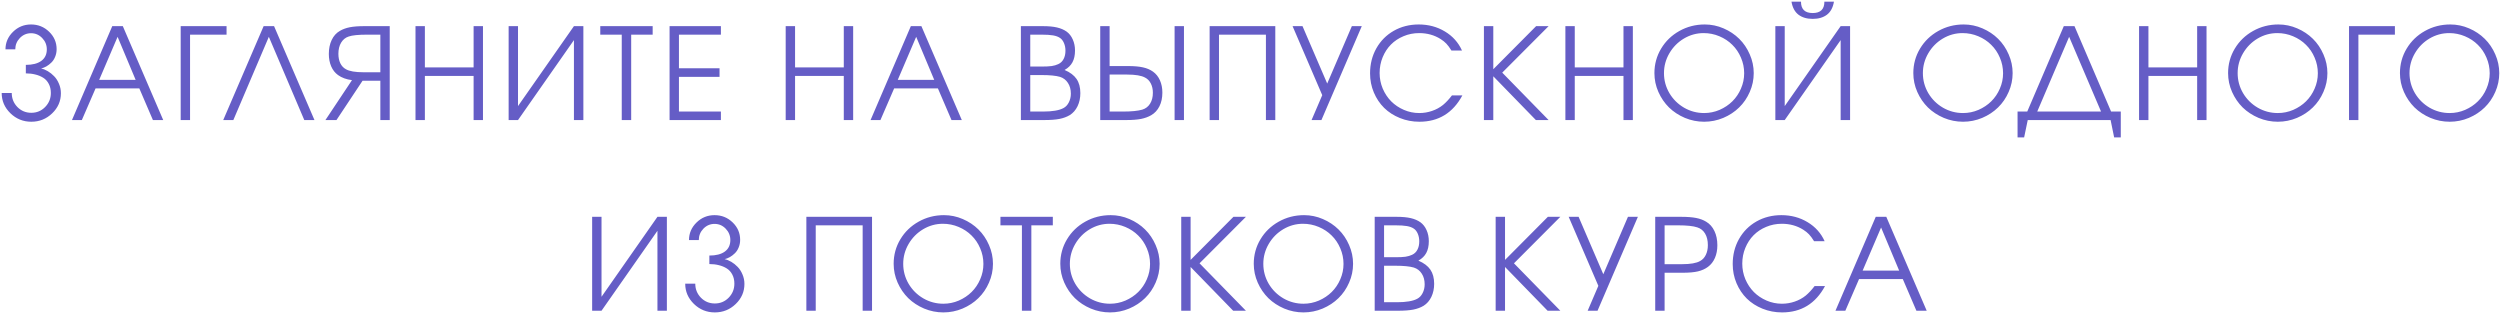 <?xml version="1.0" encoding="UTF-8"?> <svg xmlns="http://www.w3.org/2000/svg" width="708" height="89" viewBox="0 0 708 89" fill="none"> <path d="M7.316 18.373C9.203 18.373 10.662 17.998 11.693 17.248C12.736 16.486 13.257 15.396 13.257 13.979C13.257 12.736 12.818 11.664 11.939 10.762C11.072 9.859 10.023 9.408 8.793 9.408C7.562 9.408 6.507 9.859 5.629 10.762C4.761 11.664 4.328 12.736 4.328 13.979H1.55C1.55 12.068 2.259 10.416 3.677 9.021C5.095 7.627 6.8 6.93 8.793 6.93C10.785 6.93 12.49 7.615 13.908 8.986C15.326 10.357 16.035 11.998 16.035 13.908C16.035 14.693 15.894 15.42 15.613 16.088C15.343 16.756 14.98 17.307 14.523 17.74C14.078 18.174 13.609 18.531 13.117 18.812C12.636 19.082 12.144 19.275 11.64 19.393C12.261 19.521 12.888 19.773 13.521 20.148C14.166 20.523 14.769 21.004 15.332 21.59C15.894 22.164 16.351 22.879 16.703 23.734C17.066 24.578 17.248 25.469 17.248 26.406C17.248 28.621 16.422 30.52 14.769 32.102C13.129 33.684 11.16 34.475 8.863 34.475C6.566 34.475 4.591 33.672 2.939 32.066C1.298 30.461 0.478 28.551 0.478 26.336H3.326C3.326 27.883 3.859 29.207 4.925 30.309C6.004 31.398 7.316 31.943 8.863 31.943C10.41 31.943 11.716 31.398 12.783 30.309C13.861 29.207 14.4 27.883 14.4 26.336C14.4 25.352 14.207 24.496 13.82 23.77C13.445 23.031 12.923 22.451 12.255 22.029C11.588 21.607 10.838 21.297 10.005 21.098C9.185 20.887 8.289 20.781 7.316 20.781V18.373ZM20.384 34C20.384 34 24.186 25.135 31.792 7.404C31.792 7.404 32.788 7.404 34.78 7.404C34.78 7.404 38.594 16.27 46.223 34C46.223 34 45.251 34 43.306 34C43.306 34 42.022 31.012 39.456 25.035C39.456 25.035 35.325 25.035 27.063 25.035C27.063 25.035 25.768 28.023 23.178 34C23.178 34 22.247 34 20.384 34ZM28.083 22.627C28.083 22.627 31.528 22.627 38.419 22.627C38.419 22.627 36.714 18.561 33.303 10.428C33.303 10.428 31.563 14.494 28.083 22.627ZM64.16 9.812C64.16 9.812 60.715 9.812 53.824 9.812C53.824 9.812 53.824 17.875 53.824 34C53.824 34 52.939 34 51.17 34C51.17 34 51.17 25.135 51.17 7.404C51.17 7.404 55.5 7.404 64.16 7.404C64.16 7.404 64.16 8.207 64.16 9.812ZM86.175 34C86.175 34 82.829 26.143 76.138 10.428C76.138 10.428 72.786 18.285 66.083 34C66.083 34 65.128 34 63.218 34C63.218 34 67.032 25.135 74.661 7.404C74.661 7.404 75.646 7.404 77.614 7.404C77.614 7.404 81.429 16.27 89.058 34C89.058 34 88.097 34 86.175 34ZM107.715 20.465C107.715 20.465 107.715 16.914 107.715 9.812C107.715 9.812 106.491 9.812 104.041 9.812C101.522 9.812 99.758 9.988 98.75 10.34C97.836 10.633 97.121 11.213 96.606 12.08C96.09 12.935 95.832 13.99 95.832 15.244C95.832 16.264 96.014 17.154 96.377 17.916C96.752 18.678 97.28 19.24 97.959 19.604C98.956 20.178 100.614 20.465 102.934 20.465H107.715ZM110.37 34H107.715C107.715 34 107.715 30.291 107.715 22.873C107.715 22.873 106.034 22.873 102.67 22.873C102.67 22.873 100.209 26.582 95.287 34C95.287 34 94.245 34 92.159 34C92.159 34 94.666 30.232 99.682 22.697C98.1 22.498 96.782 22.018 95.727 21.256C94.883 20.646 94.239 19.826 93.793 18.795C93.348 17.752 93.125 16.58 93.125 15.279C93.125 13.779 93.395 12.461 93.934 11.324C94.473 10.188 95.241 9.332 96.237 8.758C97.045 8.277 97.983 7.932 99.049 7.721C100.116 7.51 101.481 7.404 103.145 7.404H110.37V34ZM117.671 34C117.671 34 117.671 25.135 117.671 7.404C117.671 7.404 118.556 7.404 120.326 7.404C120.326 7.404 120.326 11.301 120.326 19.094C120.326 19.094 124.925 19.094 134.125 19.094C134.125 19.094 134.125 15.197 134.125 7.404C134.125 7.404 135.009 7.404 136.779 7.404C136.779 7.404 136.779 16.27 136.779 34C136.779 34 135.894 34 134.125 34C134.125 34 134.125 29.834 134.125 21.502C134.125 21.502 129.525 21.502 120.326 21.502C120.326 21.502 120.326 25.668 120.326 34C120.326 34 119.441 34 117.671 34ZM162.538 7.404C162.538 7.404 163.429 7.404 165.21 7.404C165.21 7.404 165.21 16.27 165.21 34C165.21 34 164.319 34 162.538 34C162.538 34 162.538 26.453 162.538 11.359C162.538 11.359 157.259 18.906 146.7 34C146.7 34 145.815 34 144.046 34C144.046 34 144.046 25.135 144.046 7.404C144.046 7.404 144.93 7.404 146.7 7.404C146.7 7.404 146.7 14.951 146.7 30.045C146.7 30.045 151.979 22.498 162.538 7.404ZM176.08 34C176.08 34 176.08 25.938 176.08 9.812C176.08 9.812 174.053 9.812 169.998 9.812C169.998 9.812 169.998 9.01 169.998 7.404C169.998 7.404 174.943 7.404 184.834 7.404C184.834 7.404 184.834 8.207 184.834 9.812C184.834 9.812 182.807 9.812 178.752 9.812C178.752 9.812 178.752 17.875 178.752 34C178.752 34 177.861 34 176.08 34ZM189.622 34C189.622 34 189.622 25.135 189.622 7.404C189.622 7.404 194.468 7.404 204.159 7.404C204.159 7.404 204.159 8.207 204.159 9.812C204.159 9.812 200.198 9.812 192.277 9.812C192.277 9.812 192.277 12.988 192.277 19.34C192.277 19.34 196.109 19.34 203.773 19.34C203.773 19.34 203.773 20.148 203.773 21.766C203.773 21.766 199.941 21.766 192.277 21.766C192.277 21.766 192.277 25.041 192.277 31.592C192.277 31.592 196.237 31.592 204.159 31.592C204.159 31.592 204.159 32.395 204.159 34C204.159 34 199.314 34 189.622 34ZM222.507 34C222.507 34 222.507 25.135 222.507 7.404C222.507 7.404 223.392 7.404 225.162 7.404C225.162 7.404 225.162 11.301 225.162 19.094C225.162 19.094 229.761 19.094 238.961 19.094C238.961 19.094 238.961 15.197 238.961 7.404C238.961 7.404 239.845 7.404 241.615 7.404C241.615 7.404 241.615 16.27 241.615 34C241.615 34 240.73 34 238.961 34C238.961 34 238.961 29.834 238.961 21.502C238.961 21.502 234.361 21.502 225.162 21.502C225.162 21.502 225.162 25.668 225.162 34C225.162 34 224.277 34 222.507 34ZM246.544 34C246.544 34 250.346 25.135 257.952 7.404C257.952 7.404 258.948 7.404 260.94 7.404C260.94 7.404 264.755 16.27 272.384 34C272.384 34 271.411 34 269.466 34C269.466 34 268.182 31.012 265.616 25.035C265.616 25.035 261.485 25.035 253.223 25.035C253.223 25.035 251.929 28.023 249.339 34C249.339 34 248.407 34 246.544 34ZM254.243 22.627C254.243 22.627 257.688 22.627 264.579 22.627C264.579 22.627 262.874 18.561 259.464 10.428C259.464 10.428 257.723 14.494 254.243 22.627ZM289.114 34C289.114 34 289.114 25.135 289.114 7.404C289.114 7.404 291.189 7.404 295.337 7.404C296.943 7.404 298.273 7.527 299.327 7.773C300.394 8.02 301.308 8.412 302.07 8.951C302.82 9.502 303.4 10.246 303.81 11.184C304.232 12.121 304.443 13.164 304.443 14.312C304.443 15.637 304.202 16.744 303.722 17.635C303.253 18.514 302.509 19.24 301.489 19.814C303.036 20.471 304.167 21.32 304.882 22.363C305.597 23.406 305.954 24.742 305.954 26.371C305.954 27.742 305.691 28.979 305.163 30.08C304.636 31.17 303.904 32.008 302.966 32.594C302.122 33.098 301.138 33.461 300.013 33.684C298.9 33.895 297.458 34 295.689 34H289.114ZM291.769 31.592H295.407C298.044 31.592 299.966 31.264 301.173 30.607C301.806 30.279 302.31 29.746 302.685 29.008C303.071 28.258 303.265 27.426 303.265 26.512C303.265 25.328 302.989 24.32 302.439 23.488C301.9 22.645 301.15 22.07 300.189 21.766C299.029 21.426 297.277 21.256 294.933 21.256H291.769V31.592ZM291.769 18.848H295.021C296.216 18.848 297.154 18.801 297.833 18.707C298.525 18.602 299.146 18.42 299.696 18.162C300.364 17.857 300.868 17.377 301.208 16.721C301.56 16.064 301.736 15.273 301.736 14.348C301.736 13.562 301.595 12.842 301.314 12.185C301.032 11.529 300.657 11.049 300.189 10.744C299.696 10.404 299.046 10.164 298.237 10.023C297.441 9.883 296.351 9.812 294.968 9.812H291.769V18.848ZM332.645 34C332.645 34 332.645 25.135 332.645 7.404C332.645 7.404 333.53 7.404 335.299 7.404C335.299 7.404 335.299 16.27 335.299 34C335.299 34 334.414 34 332.645 34ZM311.586 7.404C311.586 7.404 312.471 7.404 314.241 7.404C314.241 7.404 314.241 11.172 314.241 18.707C314.241 18.707 315.946 18.707 319.356 18.707C321.161 18.707 322.602 18.83 323.68 19.076C324.77 19.311 325.719 19.715 326.528 20.289C327.383 20.898 328.039 21.719 328.496 22.75C328.954 23.781 329.182 24.941 329.182 26.23C329.182 27.707 328.907 28.996 328.356 30.098C327.805 31.199 327.026 32.043 326.018 32.629C325.186 33.109 324.219 33.461 323.118 33.684C322.016 33.895 320.616 34 318.916 34H311.586V7.404ZM314.241 21.115V31.592H318.02C320.446 31.592 322.274 31.41 323.504 31.047C324.454 30.754 325.186 30.191 325.702 29.359C326.229 28.527 326.493 27.496 326.493 26.266C326.493 25.27 326.299 24.396 325.913 23.646C325.538 22.896 324.998 22.34 324.295 21.977C323.264 21.402 321.559 21.115 319.18 21.115H314.241ZM345.22 34C345.22 34 344.336 34 342.566 34C342.566 34 342.566 25.135 342.566 7.404C342.566 7.404 348.765 7.404 361.164 7.404C361.164 7.404 361.164 16.27 361.164 34C361.164 34 360.279 34 358.509 34C358.509 34 358.509 25.938 358.509 9.812C358.509 9.812 354.08 9.812 345.22 9.812C345.22 9.812 345.22 17.875 345.22 34ZM385.657 7.404C385.657 7.404 381.848 16.27 374.231 34C374.231 34 373.3 34 371.436 34C371.436 34 372.444 31.65 374.46 26.951C374.46 26.951 371.659 20.436 366.057 7.404C366.057 7.404 366.995 7.404 368.87 7.404C368.87 7.404 371.202 12.824 375.866 23.664C375.866 23.664 378.192 18.244 382.845 7.404C382.845 7.404 383.782 7.404 385.657 7.404ZM411.188 27.021C411.188 27.021 412.172 27.021 414.141 27.021C411.457 31.99 407.402 34.475 401.977 34.475C400.02 34.475 398.174 34.123 396.439 33.42C394.705 32.717 393.223 31.762 391.992 30.555C390.762 29.336 389.789 27.883 389.074 26.195C388.359 24.496 388.002 22.691 388.002 20.781C388.002 18.168 388.594 15.807 389.777 13.697C390.973 11.576 392.619 9.918 394.717 8.723C396.826 7.527 399.182 6.93 401.783 6.93C404.537 6.93 407.01 7.592 409.201 8.916C411.393 10.229 413.004 12.027 414.035 14.312H411.047C410.531 13.48 410.051 12.83 409.605 12.361C409.16 11.893 408.621 11.459 407.988 11.06C406.207 9.936 404.18 9.373 401.906 9.373C400.336 9.373 398.859 9.666 397.477 10.252C396.094 10.826 394.904 11.617 393.908 12.625C392.924 13.621 392.145 14.816 391.57 16.211C390.996 17.605 390.709 19.094 390.709 20.676C390.709 22.211 391.002 23.682 391.588 25.088C392.186 26.482 392.988 27.689 393.996 28.709C395.004 29.717 396.199 30.52 397.582 31.117C398.965 31.715 400.418 32.014 401.941 32.014C403.184 32.014 404.385 31.814 405.545 31.416C406.717 31.018 407.76 30.449 408.674 29.711C409.529 28.996 410.367 28.1 411.188 27.021ZM434.96 34C434.96 34 430.941 29.869 422.902 21.607C422.902 21.607 422.902 25.738 422.902 34C422.902 34 422.017 34 420.247 34C420.247 34 420.247 25.135 420.247 7.404C420.247 7.404 421.132 7.404 422.902 7.404C422.902 7.404 422.902 11.471 422.902 19.604C422.902 19.604 426.945 15.537 435.03 7.404C435.03 7.404 436.208 7.404 438.564 7.404C438.564 7.404 434.187 11.793 425.433 20.57C425.433 20.57 429.81 25.047 438.564 34C438.564 34 437.362 34 434.96 34ZM443.317 34C443.317 34 443.317 25.135 443.317 7.404C443.317 7.404 444.202 7.404 445.971 7.404C445.971 7.404 445.971 11.301 445.971 19.094C445.971 19.094 450.571 19.094 459.77 19.094C459.77 19.094 459.77 15.197 459.77 7.404C459.77 7.404 460.655 7.404 462.424 7.404C462.424 7.404 462.424 16.27 462.424 34C462.424 34 461.539 34 459.77 34C459.77 34 459.77 29.834 459.77 21.502C459.77 21.502 455.17 21.502 445.971 21.502C445.971 21.502 445.971 25.668 445.971 34C445.971 34 445.086 34 443.317 34ZM482.787 6.93C484.638 6.93 486.414 7.299 488.113 8.037C489.824 8.775 491.3 9.76 492.543 10.99C493.796 12.221 494.793 13.691 495.531 15.402C496.281 17.102 496.656 18.871 496.656 20.711C496.656 22.562 496.281 24.338 495.531 26.037C494.793 27.736 493.791 29.201 492.525 30.432C491.271 31.662 489.777 32.647 488.043 33.385C486.308 34.111 484.498 34.475 482.611 34.475C480.724 34.475 478.908 34.111 477.162 33.385C475.427 32.647 473.927 31.662 472.662 30.432C471.408 29.189 470.406 27.725 469.656 26.037C468.906 24.338 468.531 22.562 468.531 20.711C468.531 18.191 469.164 15.877 470.429 13.768C471.695 11.658 473.418 9.994 475.597 8.775C477.789 7.545 480.185 6.93 482.787 6.93ZM482.47 9.373C480.478 9.373 478.615 9.889 476.88 10.92C475.158 11.951 473.787 13.34 472.767 15.086C471.748 16.832 471.238 18.707 471.238 20.711C471.238 22.738 471.748 24.625 472.767 26.371C473.798 28.105 475.187 29.482 476.933 30.502C478.679 31.51 480.572 32.014 482.611 32.014C484.134 32.014 485.593 31.715 486.988 31.117C488.382 30.508 489.589 29.699 490.609 28.691C491.629 27.684 492.437 26.488 493.035 25.105C493.644 23.711 493.949 22.258 493.949 20.746C493.949 19.199 493.644 17.723 493.035 16.316C492.437 14.91 491.623 13.703 490.591 12.695C489.572 11.676 488.353 10.867 486.935 10.27C485.517 9.672 484.029 9.373 482.47 9.373ZM507.35 0.479C507.35 0.479 508.247 0.479 510.04 0.479C510.04 2.623 511.147 3.695 513.362 3.695C515.565 3.695 516.667 2.623 516.667 0.479C516.667 0.479 517.569 0.479 519.374 0.479C519.093 2.143 518.43 3.373 517.387 4.17C516.344 4.955 515.003 5.348 513.362 5.348C511.721 5.348 510.38 4.955 509.337 4.17C508.294 3.373 507.632 2.143 507.35 0.479ZM521.272 7.404C521.272 7.404 522.163 7.404 523.944 7.404C523.944 7.404 523.944 16.27 523.944 34C523.944 34 523.053 34 521.272 34C521.272 34 521.272 26.453 521.272 11.359C521.272 11.359 515.993 18.906 505.434 34C505.434 34 504.55 34 502.78 34C502.78 34 502.78 25.135 502.78 7.404C502.78 7.404 503.665 7.404 505.434 7.404C505.434 7.404 505.434 14.951 505.434 30.045C505.434 30.045 510.714 22.498 521.272 7.404ZM556.109 6.93C557.96 6.93 559.736 7.299 561.435 8.037C563.146 8.775 564.622 9.76 565.865 10.99C567.118 12.221 568.115 13.691 568.853 15.402C569.603 17.102 569.978 18.871 569.978 20.711C569.978 22.562 569.603 24.338 568.853 26.037C568.115 27.736 567.113 29.201 565.847 30.432C564.593 31.662 563.099 32.647 561.365 33.385C559.63 34.111 557.82 34.475 555.933 34.475C554.046 34.475 552.23 34.111 550.484 33.385C548.749 32.647 547.249 31.662 545.984 30.432C544.73 29.189 543.728 27.725 542.978 26.037C542.228 24.338 541.853 22.562 541.853 20.711C541.853 18.191 542.486 15.877 543.751 13.768C545.017 11.658 546.74 9.994 548.919 8.775C551.111 7.545 553.507 6.93 556.109 6.93ZM555.792 9.373C553.8 9.373 551.937 9.889 550.202 10.92C548.48 11.951 547.109 13.34 546.089 15.086C545.07 16.832 544.56 18.707 544.56 20.711C544.56 22.738 545.07 24.625 546.089 26.371C547.12 28.105 548.509 29.482 550.255 30.502C552.001 31.51 553.894 32.014 555.933 32.014C557.456 32.014 558.915 31.715 560.31 31.117C561.704 30.508 562.911 29.699 563.931 28.691C564.95 27.684 565.759 26.488 566.357 25.105C566.966 23.711 567.271 22.258 567.271 20.746C567.271 19.199 566.966 17.723 566.357 16.316C565.759 14.91 564.945 13.703 563.913 12.695C562.894 11.676 561.675 10.867 560.257 10.27C558.839 9.672 557.351 9.373 555.792 9.373ZM576.946 31.592C576.946 31.592 582.969 31.592 595.016 31.592C595.016 31.592 592.004 24.537 585.981 10.428C585.981 10.428 582.969 17.482 576.946 31.592ZM600.606 31.592C600.606 31.592 600.606 34.029 600.606 38.904C600.606 38.904 599.979 38.904 598.725 38.904C598.725 38.904 598.391 37.27 597.723 34C597.723 34 589.901 34 574.256 34C574.256 34 573.916 35.635 573.237 38.904C573.237 38.904 572.616 38.904 571.373 38.904C571.373 38.904 571.373 36.467 571.373 31.592C571.373 31.592 572.287 31.592 574.116 31.592C574.116 31.592 577.567 23.529 584.469 7.404C584.469 7.404 585.477 7.404 587.493 7.404C587.493 7.404 590.95 15.467 597.864 31.592C597.864 31.592 598.778 31.592 600.606 31.592ZM605.781 34C605.781 34 605.781 25.135 605.781 7.404C605.781 7.404 606.666 7.404 608.435 7.404C608.435 7.404 608.435 11.301 608.435 19.094C608.435 19.094 613.035 19.094 622.234 19.094C622.234 19.094 622.234 15.197 622.234 7.404C622.234 7.404 623.119 7.404 624.888 7.404C624.888 7.404 624.888 16.27 624.888 34C624.888 34 624.004 34 622.234 34C622.234 34 622.234 29.834 622.234 21.502C622.234 21.502 617.634 21.502 608.435 21.502C608.435 21.502 608.435 25.668 608.435 34C608.435 34 607.55 34 605.781 34ZM645.251 6.93C647.102 6.93 648.878 7.299 650.577 8.037C652.288 8.775 653.764 9.76 655.007 10.99C656.26 12.221 657.257 13.691 657.995 15.402C658.745 17.102 659.12 18.871 659.12 20.711C659.12 22.562 658.745 24.338 657.995 26.037C657.257 27.736 656.255 29.201 654.989 30.432C653.735 31.662 652.241 32.647 650.507 33.385C648.772 34.111 646.962 34.475 645.075 34.475C643.188 34.475 641.372 34.111 639.626 33.385C637.891 32.647 636.391 31.662 635.126 30.432C633.872 29.189 632.87 27.725 632.12 26.037C631.37 24.338 630.995 22.562 630.995 20.711C630.995 18.191 631.628 15.877 632.893 13.768C634.159 11.658 635.882 9.994 638.061 8.775C640.253 7.545 642.649 6.93 645.251 6.93ZM644.934 9.373C642.942 9.373 641.079 9.889 639.344 10.92C637.622 11.951 636.251 13.34 635.231 15.086C634.212 16.832 633.702 18.707 633.702 20.711C633.702 22.738 634.212 24.625 635.231 26.371C636.262 28.105 637.651 29.482 639.397 30.502C641.143 31.51 643.036 32.014 645.075 32.014C646.598 32.014 648.057 31.715 649.452 31.117C650.846 30.508 652.053 29.699 653.073 28.691C654.093 27.684 654.901 26.488 655.499 25.105C656.108 23.711 656.413 22.258 656.413 20.746C656.413 19.199 656.108 17.723 655.499 16.316C654.901 14.91 654.087 13.703 653.055 12.695C652.036 11.676 650.817 10.867 649.399 10.27C647.981 9.672 646.493 9.373 644.934 9.373ZM678.234 9.812C678.234 9.812 674.789 9.812 667.898 9.812C667.898 9.812 667.898 17.875 667.898 34C667.898 34 667.014 34 665.244 34C665.244 34 665.244 25.135 665.244 7.404C665.244 7.404 669.574 7.404 678.234 7.404C678.234 7.404 678.234 8.207 678.234 9.812ZM693.921 6.93C695.773 6.93 697.548 7.299 699.247 8.037C700.958 8.775 702.435 9.76 703.677 10.99C704.931 12.221 705.927 13.691 706.665 15.402C707.415 17.102 707.79 18.871 707.79 20.711C707.79 22.562 707.415 24.338 706.665 26.037C705.927 27.736 704.925 29.201 703.659 30.432C702.406 31.662 700.911 32.647 699.177 33.385C697.443 34.111 695.632 34.475 693.745 34.475C691.859 34.475 690.042 34.111 688.296 33.385C686.562 32.647 685.062 31.662 683.796 30.432C682.542 29.189 681.54 27.725 680.79 26.037C680.04 24.338 679.665 22.562 679.665 20.711C679.665 18.191 680.298 15.877 681.564 13.768C682.829 11.658 684.552 9.994 686.732 8.775C688.923 7.545 691.32 6.93 693.921 6.93ZM693.605 9.373C691.613 9.373 689.749 9.889 688.015 10.92C686.292 11.951 684.921 13.34 683.902 15.086C682.882 16.832 682.372 18.707 682.372 20.711C682.372 22.738 682.882 24.625 683.902 26.371C684.933 28.105 686.322 29.482 688.068 30.502C689.814 31.51 691.706 32.014 693.745 32.014C695.269 32.014 696.728 31.715 698.122 31.117C699.517 30.508 700.724 29.699 701.743 28.691C702.763 27.684 703.572 26.488 704.169 25.105C704.779 23.711 705.083 22.258 705.083 20.746C705.083 19.199 704.779 17.723 704.169 16.316C703.572 14.91 702.757 13.703 701.726 12.695C700.706 11.676 699.488 10.867 698.07 10.27C696.652 9.672 695.163 9.373 693.605 9.373ZM186.188 61.404C186.188 61.404 187.078 61.404 188.859 61.404C188.859 61.404 188.859 70.269 188.859 88C188.859 88 187.969 88 186.188 88C186.188 88 186.188 80.453 186.188 65.359C186.188 65.359 180.908 72.906 170.35 88C170.35 88 169.465 88 167.695 88C167.695 88 167.695 79.135 167.695 61.404C167.695 61.404 168.58 61.404 170.35 61.404C170.35 61.404 170.35 68.951 170.35 84.045C170.35 84.045 175.629 76.498 186.188 61.404ZM200.89 72.373C202.777 72.373 204.236 71.998 205.267 71.248C206.31 70.486 206.831 69.397 206.831 67.978C206.831 66.736 206.392 65.664 205.513 64.762C204.646 63.859 203.597 63.408 202.366 63.408C201.136 63.408 200.081 63.859 199.202 64.762C198.335 65.664 197.902 66.736 197.902 67.978H195.124C195.124 66.068 195.833 64.416 197.251 63.022C198.669 61.627 200.374 60.93 202.366 60.93C204.359 60.93 206.064 61.615 207.482 62.986C208.9 64.357 209.609 65.998 209.609 67.908C209.609 68.693 209.468 69.42 209.187 70.088C208.917 70.756 208.554 71.307 208.097 71.74C207.652 72.174 207.183 72.531 206.691 72.812C206.21 73.082 205.718 73.275 205.214 73.393C205.835 73.522 206.462 73.773 207.095 74.148C207.739 74.523 208.343 75.004 208.905 75.59C209.468 76.164 209.925 76.879 210.277 77.734C210.64 78.578 210.821 79.469 210.821 80.406C210.821 82.621 209.995 84.519 208.343 86.102C206.702 87.684 204.734 88.475 202.437 88.475C200.14 88.475 198.165 87.672 196.513 86.066C194.872 84.461 194.052 82.551 194.052 80.336H196.9C196.9 81.883 197.433 83.207 198.499 84.309C199.577 85.398 200.89 85.943 202.437 85.943C203.984 85.943 205.29 85.398 206.357 84.309C207.435 83.207 207.974 81.883 207.974 80.336C207.974 79.352 207.78 78.496 207.394 77.769C207.019 77.031 206.497 76.451 205.829 76.029C205.161 75.607 204.411 75.297 203.579 75.098C202.759 74.887 201.863 74.781 200.89 74.781V72.373ZM231.015 88C231.015 88 230.13 88 228.361 88C228.361 88 228.361 79.135 228.361 61.404C228.361 61.404 234.56 61.404 246.959 61.404C246.959 61.404 246.959 70.269 246.959 88C246.959 88 246.074 88 244.304 88C244.304 88 244.304 79.938 244.304 63.812C244.304 63.812 239.875 63.812 231.015 63.812C231.015 63.812 231.015 71.875 231.015 88ZM267.339 60.93C269.19 60.93 270.966 61.299 272.665 62.037C274.376 62.775 275.852 63.76 277.095 64.99C278.348 66.221 279.345 67.691 280.083 69.402C280.833 71.102 281.208 72.871 281.208 74.711C281.208 76.562 280.833 78.338 280.083 80.037C279.345 81.736 278.343 83.201 277.077 84.432C275.823 85.662 274.329 86.647 272.595 87.385C270.86 88.111 269.05 88.475 267.163 88.475C265.276 88.475 263.46 88.111 261.714 87.385C259.979 86.647 258.479 85.662 257.214 84.432C255.96 83.189 254.958 81.725 254.208 80.037C253.458 78.338 253.083 76.562 253.083 74.711C253.083 72.191 253.716 69.877 254.981 67.768C256.247 65.658 257.97 63.994 260.149 62.775C262.341 61.545 264.737 60.93 267.339 60.93ZM267.022 63.373C265.03 63.373 263.167 63.889 261.432 64.92C259.71 65.951 258.339 67.34 257.319 69.086C256.3 70.832 255.79 72.707 255.79 74.711C255.79 76.738 256.3 78.625 257.319 80.371C258.35 82.106 259.739 83.482 261.485 84.502C263.231 85.51 265.124 86.014 267.163 86.014C268.686 86.014 270.145 85.715 271.54 85.117C272.934 84.508 274.141 83.699 275.161 82.691C276.18 81.684 276.989 80.488 277.587 79.106C278.196 77.711 278.501 76.258 278.501 74.746C278.501 73.199 278.196 71.723 277.587 70.316C276.989 68.91 276.175 67.703 275.143 66.695C274.124 65.676 272.905 64.867 271.487 64.269C270.069 63.672 268.581 63.373 267.022 63.373ZM289.406 88C289.406 88 289.406 79.938 289.406 63.812C289.406 63.812 287.379 63.812 283.324 63.812C283.324 63.812 283.324 63.01 283.324 61.404C283.324 61.404 288.27 61.404 298.16 61.404C298.16 61.404 298.16 62.207 298.16 63.812C298.16 63.812 296.133 63.812 292.078 63.812C292.078 63.812 292.078 71.875 292.078 88C292.078 88 291.188 88 289.406 88ZM314.532 60.93C316.384 60.93 318.159 61.299 319.859 62.037C321.57 62.775 323.046 63.76 324.288 64.99C325.542 66.221 326.538 67.691 327.277 69.402C328.027 71.102 328.402 72.871 328.402 74.711C328.402 76.562 328.027 78.338 327.277 80.037C326.538 81.736 325.536 83.201 324.271 84.432C323.017 85.662 321.523 86.647 319.788 87.385C318.054 88.111 316.243 88.475 314.357 88.475C312.47 88.475 310.654 88.111 308.907 87.385C307.173 86.647 305.673 85.662 304.407 84.432C303.154 83.189 302.152 81.725 301.402 80.037C300.652 78.338 300.277 76.562 300.277 74.711C300.277 72.191 300.909 69.877 302.175 67.768C303.441 65.658 305.163 63.994 307.343 62.775C309.534 61.545 311.931 60.93 314.532 60.93ZM314.216 63.373C312.224 63.373 310.361 63.889 308.626 64.92C306.904 65.951 305.532 67.34 304.513 69.086C303.493 70.832 302.984 72.707 302.984 74.711C302.984 76.738 303.493 78.625 304.513 80.371C305.544 82.106 306.933 83.482 308.679 84.502C310.425 85.51 312.318 86.014 314.357 86.014C315.88 86.014 317.339 85.715 318.734 85.117C320.128 84.508 321.335 83.699 322.355 82.691C323.374 81.684 324.183 80.488 324.78 79.106C325.39 77.711 325.695 76.258 325.695 74.746C325.695 73.199 325.39 71.723 324.78 70.316C324.183 68.91 323.368 67.703 322.337 66.695C321.318 65.676 320.099 64.867 318.681 64.269C317.263 63.672 315.775 63.373 314.216 63.373ZM349.239 88C349.239 88 345.219 83.869 337.18 75.607C337.18 75.607 337.18 79.738 337.18 88C337.18 88 336.295 88 334.526 88C334.526 88 334.526 79.135 334.526 61.404C334.526 61.404 335.411 61.404 337.18 61.404C337.18 61.404 337.18 65.471 337.18 73.603C337.18 73.603 341.223 69.537 349.309 61.404C349.309 61.404 350.487 61.404 352.842 61.404C352.842 61.404 348.465 65.793 339.711 74.57C339.711 74.57 344.088 79.047 352.842 88C352.842 88 351.641 88 349.239 88ZM369.32 60.93C371.171 60.93 372.947 61.299 374.646 62.037C376.357 62.775 377.834 63.76 379.076 64.99C380.33 66.221 381.326 67.691 382.064 69.402C382.814 71.102 383.189 72.871 383.189 74.711C383.189 76.562 382.814 78.338 382.064 80.037C381.326 81.736 380.324 83.201 379.058 84.432C377.804 85.662 376.31 86.647 374.576 87.385C372.841 88.111 371.031 88.475 369.144 88.475C367.257 88.475 365.441 88.111 363.695 87.385C361.961 86.647 360.461 85.662 359.195 84.432C357.941 83.189 356.939 81.725 356.189 80.037C355.439 78.338 355.064 76.562 355.064 74.711C355.064 72.191 355.697 69.877 356.962 67.768C358.228 65.658 359.951 63.994 362.13 62.775C364.322 61.545 366.718 60.93 369.32 60.93ZM369.004 63.373C367.011 63.373 365.148 63.889 363.414 64.92C361.691 65.951 360.32 67.34 359.3 69.086C358.281 70.832 357.771 72.707 357.771 74.711C357.771 76.738 358.281 78.625 359.3 80.371C360.332 82.106 361.72 83.482 363.466 84.502C365.212 85.51 367.105 86.014 369.144 86.014C370.668 86.014 372.127 85.715 373.521 85.117C374.916 84.508 376.123 83.699 377.142 82.691C378.162 81.684 378.97 80.488 379.568 79.106C380.177 77.711 380.482 76.258 380.482 74.746C380.482 73.199 380.177 71.723 379.568 70.316C378.97 68.91 378.156 67.703 377.125 66.695C376.105 65.676 374.886 64.867 373.468 64.269C372.05 63.672 370.562 63.373 369.004 63.373ZM389.313 88C389.313 88 389.313 79.135 389.313 61.404C389.313 61.404 391.388 61.404 395.536 61.404C397.141 61.404 398.471 61.527 399.526 61.773C400.593 62.02 401.507 62.412 402.268 62.951C403.018 63.502 403.598 64.246 404.009 65.184C404.43 66.121 404.641 67.164 404.641 68.312C404.641 69.637 404.401 70.744 403.921 71.635C403.452 72.514 402.708 73.24 401.688 73.814C403.235 74.471 404.366 75.32 405.081 76.363C405.796 77.406 406.153 78.742 406.153 80.371C406.153 81.742 405.889 82.978 405.362 84.08C404.835 85.17 404.102 86.008 403.165 86.594C402.321 87.098 401.337 87.461 400.212 87.684C399.098 87.894 397.657 88 395.888 88H389.313ZM391.968 85.592H395.606C398.243 85.592 400.165 85.264 401.372 84.607C402.005 84.279 402.509 83.746 402.884 83.008C403.27 82.258 403.464 81.426 403.464 80.512C403.464 79.328 403.188 78.32 402.638 77.488C402.098 76.644 401.348 76.07 400.388 75.766C399.227 75.426 397.475 75.256 395.132 75.256H391.968V85.592ZM391.968 72.848H395.22C396.415 72.848 397.352 72.801 398.032 72.707C398.723 72.602 399.345 72.42 399.895 72.162C400.563 71.857 401.067 71.377 401.407 70.721C401.759 70.064 401.934 69.273 401.934 68.348C401.934 67.562 401.794 66.842 401.513 66.186C401.231 65.529 400.856 65.049 400.388 64.744C399.895 64.404 399.245 64.164 398.436 64.023C397.639 63.883 396.55 63.812 395.167 63.812H391.968V72.848ZM438.282 88C438.282 88 434.263 83.869 426.224 75.607C426.224 75.607 426.224 79.738 426.224 88C426.224 88 425.339 88 423.57 88C423.57 88 423.57 79.135 423.57 61.404C423.57 61.404 424.454 61.404 426.224 61.404C426.224 61.404 426.224 65.471 426.224 73.603C426.224 73.603 430.267 69.537 438.353 61.404C438.353 61.404 439.53 61.404 441.886 61.404C441.886 61.404 437.509 65.793 428.755 74.57C428.755 74.57 433.132 79.047 441.886 88C441.886 88 440.685 88 438.282 88ZM463.848 61.404C463.848 61.404 460.039 70.269 452.422 88C452.422 88 451.491 88 449.627 88C449.627 88 450.635 85.65 452.651 80.951C452.651 80.951 449.85 74.436 444.248 61.404C444.248 61.404 445.186 61.404 447.061 61.404C447.061 61.404 449.393 66.824 454.057 77.664C454.057 77.664 456.383 72.244 461.036 61.404C461.036 61.404 461.973 61.404 463.848 61.404ZM468.759 88C468.759 88 468.759 79.135 468.759 61.404C468.759 61.404 471.203 61.404 476.089 61.404C477.812 61.404 479.218 61.51 480.308 61.721C481.41 61.932 482.371 62.289 483.191 62.793C484.199 63.391 484.978 64.269 485.529 65.43C486.08 66.578 486.355 67.92 486.355 69.455C486.355 70.791 486.127 71.986 485.67 73.041C485.212 74.096 484.556 74.939 483.701 75.572C482.892 76.17 481.943 76.598 480.853 76.856C479.763 77.113 478.322 77.242 476.529 77.242H471.414V88H468.759ZM471.414 74.816H476.353C478.744 74.816 480.449 74.518 481.468 73.92C482.171 73.545 482.711 72.965 483.086 72.18C483.472 71.394 483.666 70.475 483.666 69.42C483.666 68.119 483.408 67.035 482.892 66.168C482.377 65.289 481.638 64.697 480.677 64.393C479.529 64.006 477.701 63.812 475.193 63.812H471.414V74.816ZM513.889 81.022C513.889 81.022 514.874 81.022 516.843 81.022C514.159 85.99 510.104 88.475 504.679 88.475C502.721 88.475 500.876 88.123 499.141 87.42C497.407 86.717 495.925 85.762 494.694 84.555C493.464 83.336 492.491 81.883 491.776 80.195C491.061 78.496 490.704 76.691 490.704 74.781C490.704 72.168 491.296 69.807 492.479 67.697C493.675 65.576 495.321 63.918 497.419 62.723C499.528 61.527 501.884 60.93 504.485 60.93C507.239 60.93 509.712 61.592 511.903 62.916C514.095 64.228 515.706 66.027 516.737 68.312H513.749C513.233 67.481 512.753 66.83 512.307 66.361C511.862 65.893 511.323 65.459 510.69 65.061C508.909 63.935 506.882 63.373 504.608 63.373C503.038 63.373 501.561 63.666 500.179 64.252C498.796 64.826 497.606 65.617 496.61 66.625C495.626 67.621 494.846 68.816 494.272 70.211C493.698 71.606 493.411 73.094 493.411 74.676C493.411 76.211 493.704 77.682 494.29 79.088C494.888 80.482 495.69 81.689 496.698 82.709C497.706 83.717 498.901 84.519 500.284 85.117C501.667 85.715 503.12 86.014 504.643 86.014C505.886 86.014 507.087 85.814 508.247 85.416C509.419 85.018 510.462 84.449 511.376 83.711C512.231 82.996 513.069 82.1 513.889 81.022ZM519.803 88C519.803 88 523.605 79.135 531.211 61.404C531.211 61.404 532.207 61.404 534.199 61.404C534.199 61.404 538.014 70.269 545.643 88C545.643 88 544.67 88 542.725 88C542.725 88 541.441 85.012 538.875 79.035C538.875 79.035 534.744 79.035 526.482 79.035C526.482 79.035 525.188 82.023 522.598 88C522.598 88 521.666 88 519.803 88ZM527.502 76.627C527.502 76.627 530.947 76.627 537.838 76.627C537.838 76.627 536.133 72.561 532.723 64.428C532.723 64.428 530.982 68.494 527.502 76.627Z" fill="#655DC6"></path> </svg> 